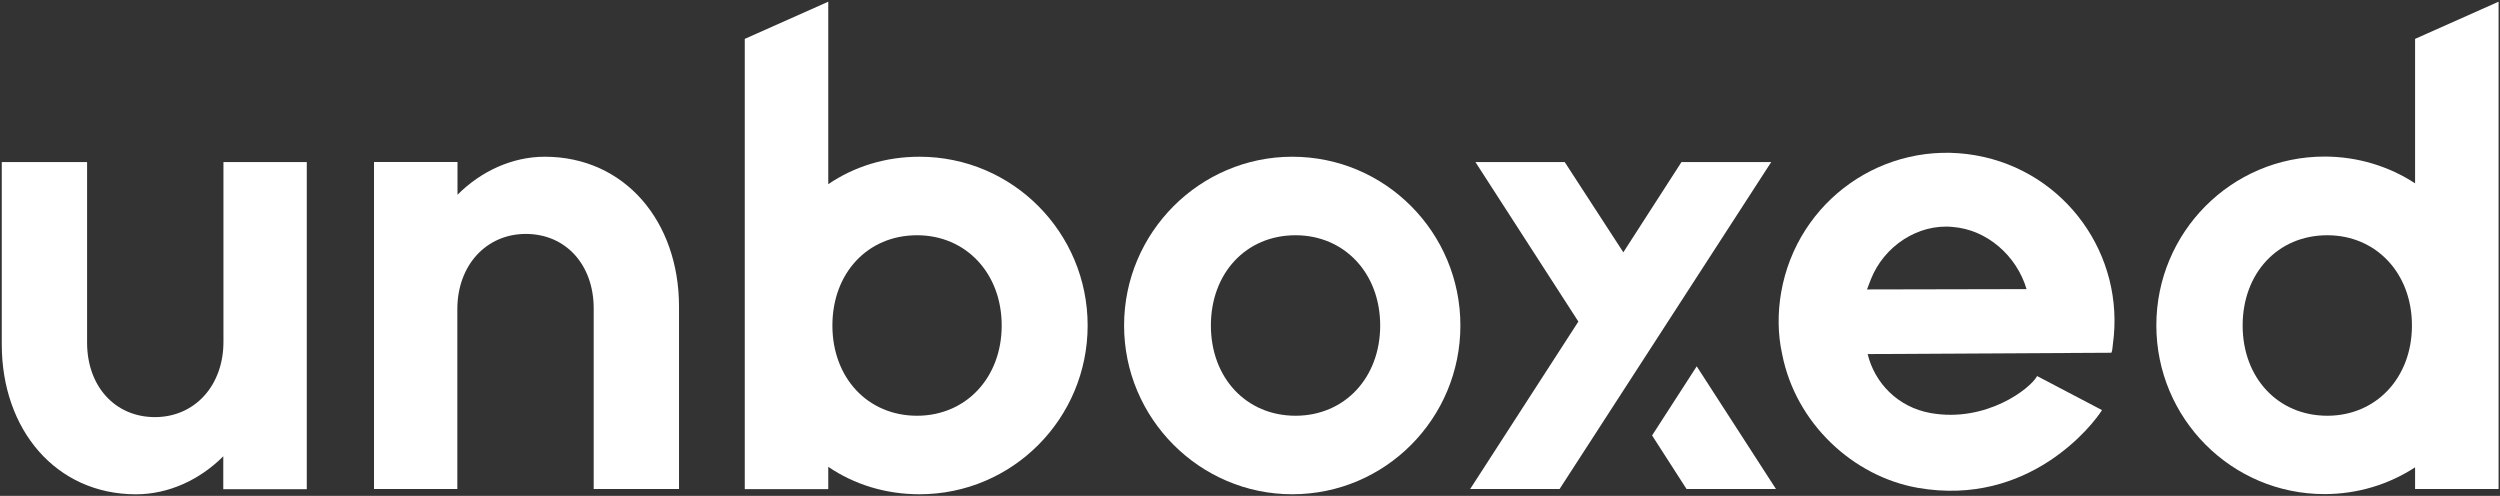 <svg width="121" height="24" viewBox="0 0 121 24" fill="none" xmlns="http://www.w3.org/2000/svg">
<rect x="0" y="0" width="121" height="24" fill="#333333" stroke="none"/>
<g clip-path="url(#clip0_1_798)">
<path d="M14.848 7.844V23.676H10.807V22.084C9.675 23.22 8.161 23.924 6.582 23.924C2.7 23.924 0.086 20.788 0.086 16.676V7.844H4.215V16.58C4.215 18.7 5.57 20.188 7.499 20.188C9.42 20.188 10.815 18.668 10.815 16.548V7.844H14.848Z" fill="white"/>
<path d="M32.864 14.834V23.666H28.735V14.93C28.735 12.81 27.38 11.322 25.451 11.322C23.53 11.322 22.135 12.842 22.135 14.962V23.666H18.102V7.842H22.143V9.426C23.275 8.29 24.789 7.586 26.367 7.586C30.241 7.586 32.864 10.722 32.864 14.834Z" fill="white"/>
<path d="M52.642 15.754C52.642 20.25 49.016 23.922 44.504 23.922C42.862 23.922 41.348 23.45 40.088 22.594V23.674H36.047V1.882L40.088 0.082V8.914C41.348 8.058 42.862 7.586 44.504 7.586C49.016 7.586 52.642 11.258 52.642 15.754ZM48.482 15.754C48.482 13.218 46.744 11.386 44.385 11.386C41.985 11.386 40.288 13.226 40.288 15.754C40.288 18.282 41.993 20.122 44.385 20.122C46.744 20.122 48.482 18.29 48.482 15.754Z" fill="white"/>
<path d="M54.406 15.754C54.406 11.258 58.065 7.586 62.545 7.586C67.056 7.586 70.683 11.258 70.683 15.754C70.683 20.25 67.056 23.922 62.545 23.922C58.065 23.922 54.406 20.25 54.406 15.754ZM66.801 15.754C66.801 13.218 65.064 11.386 62.704 11.386C60.305 11.386 58.607 13.226 58.607 15.754C58.607 18.282 60.313 20.122 62.704 20.122C65.072 20.122 66.801 18.29 66.801 15.754Z" fill="white"/>
<path d="M75.484 23.668L85.727 7.844H81.383L78.569 12.212L75.732 7.844H71.411L76.393 15.564L71.156 23.668H75.484Z" fill="white"/>
<path d="M79.961 21.075L81.627 23.666H85.955L82.121 17.73L79.961 21.075Z" fill="white"/>
<path d="M101.737 19.849C101.33 20.513 98.222 24.561 92.809 23.609C89.701 23.057 86.919 20.505 86.257 17.145C86.042 16.177 86.034 15.145 86.209 14.145C86.99 9.689 91.199 6.737 95.639 7.521C99.959 8.289 102.869 12.337 102.263 16.665C102.239 16.817 102.247 16.953 102.191 17.073L90.394 17.137C90.729 18.513 91.829 19.705 93.447 19.993C96.117 20.465 98.269 18.817 98.596 18.201L101.737 19.849ZM90.362 14.009L98.086 13.993C97.6 12.361 96.157 11.113 94.515 10.985C92.849 10.817 91.183 11.905 90.546 13.529L90.362 14.009Z" fill="white"/>
<path d="M120.931 0.082V23.666H116.89V22.618C115.63 23.442 114.116 23.914 112.506 23.914C107.994 23.914 104.367 20.242 104.367 15.746C104.367 11.25 107.994 7.578 112.506 7.578C114.116 7.578 115.63 8.05 116.89 8.874V1.882L120.931 0.082ZM116.738 15.754C116.738 13.218 115.001 11.386 112.641 11.386C110.242 11.386 108.544 13.226 108.544 15.754C108.544 18.282 110.25 20.122 112.641 20.122C115.001 20.122 116.738 18.29 116.738 15.754Z" fill="white"/>
</g>
<defs>
<clipPath id="clip0_1_798">
<rect width="121" height="24" fill="white"/>
</clipPath>
</defs>
</svg>
